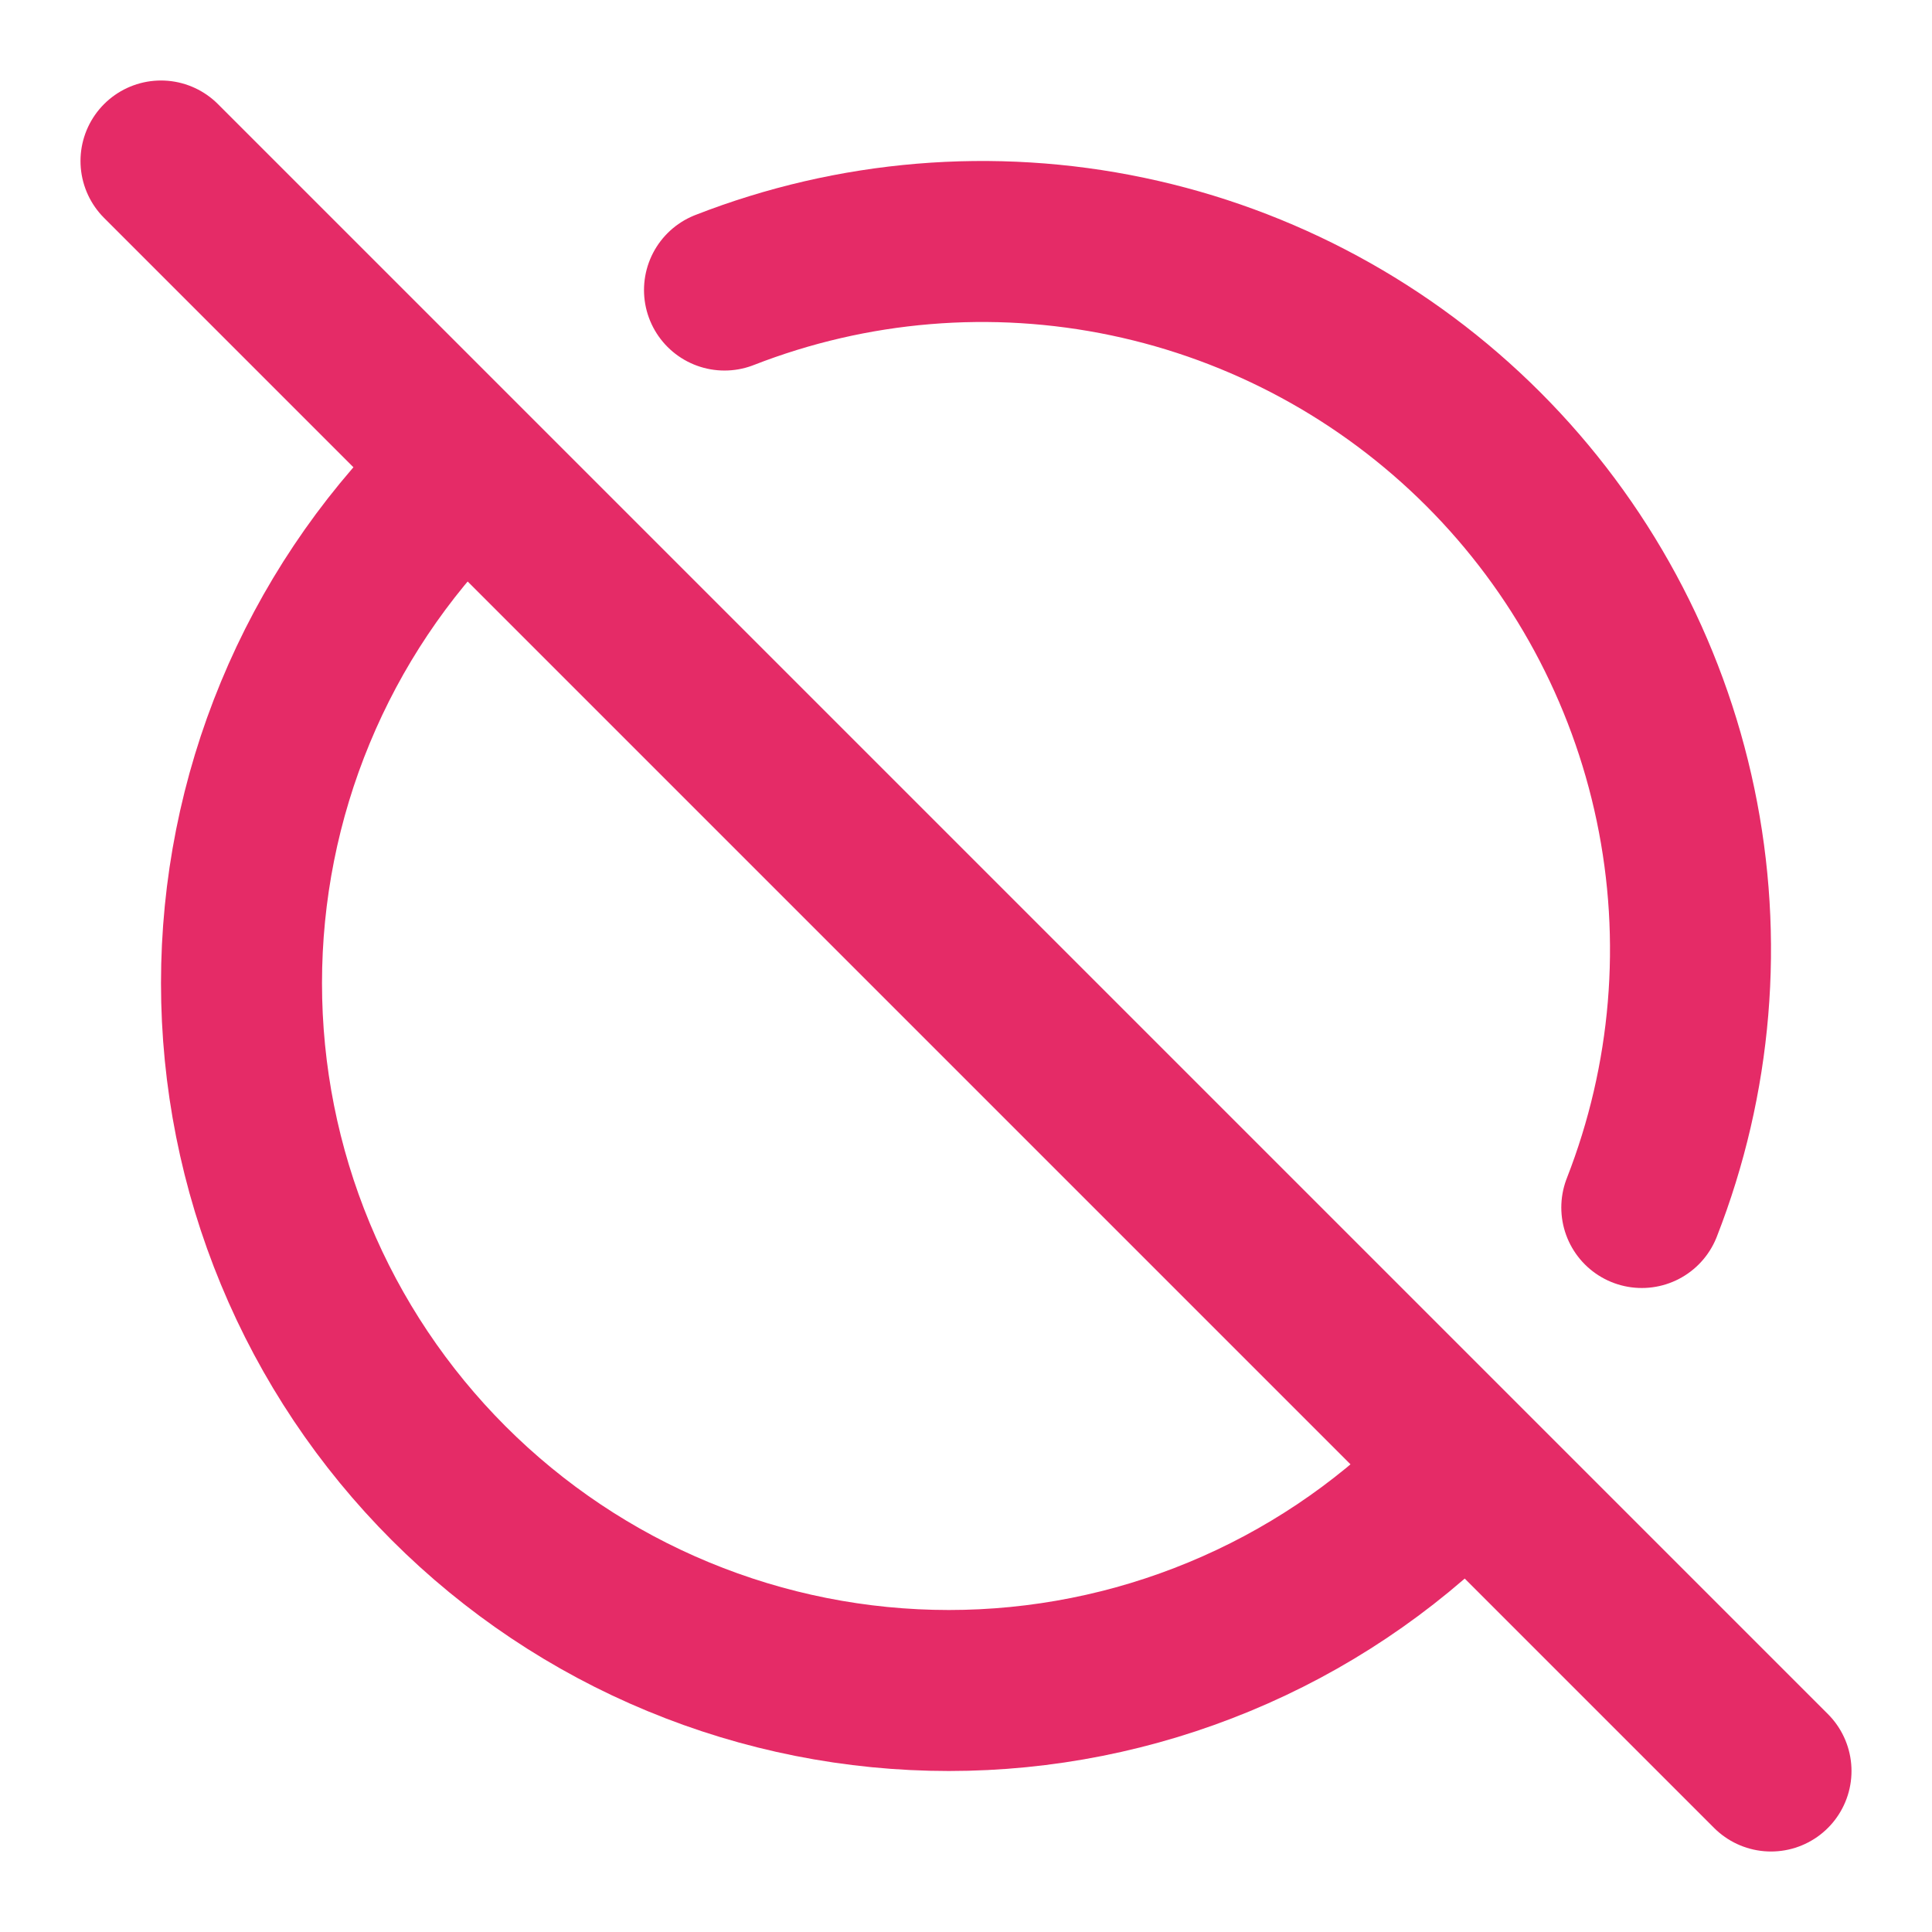 <svg width="24" height="24" viewBox="0 0 24 24" fill="none" xmlns="http://www.w3.org/2000/svg">
<path d="M2 2L22 22" stroke="#E52B67" stroke-width="2" stroke-linecap="round" stroke-linejoin="round"/>
<path d="M9 3.603C10.593 2.981 12.333 2.836 14.007 3.187C15.681 3.538 17.216 4.369 18.425 5.578C19.634 6.787 20.464 8.323 20.814 9.996C21.164 11.669 21.018 13.408 20.395 15" stroke="#E52B67" stroke-width="2" stroke-linecap="round" stroke-linejoin="round"/>
<path d="M18 18.426C17.184 19.242 16.215 19.89 15.149 20.331C14.083 20.773 12.941 21 11.787 21C10.633 21 9.49 20.773 8.424 20.331C7.358 19.89 6.39 19.242 5.574 18.426C4.758 17.61 4.11 16.642 3.669 15.576C3.227 14.51 3 13.367 3 12.213C3 11.059 3.227 9.917 3.669 8.851C4.11 7.785 4.758 6.816 5.574 6" stroke="#E52B67" stroke-width="2" stroke-linecap="round" stroke-linejoin="round"/>
</svg>
